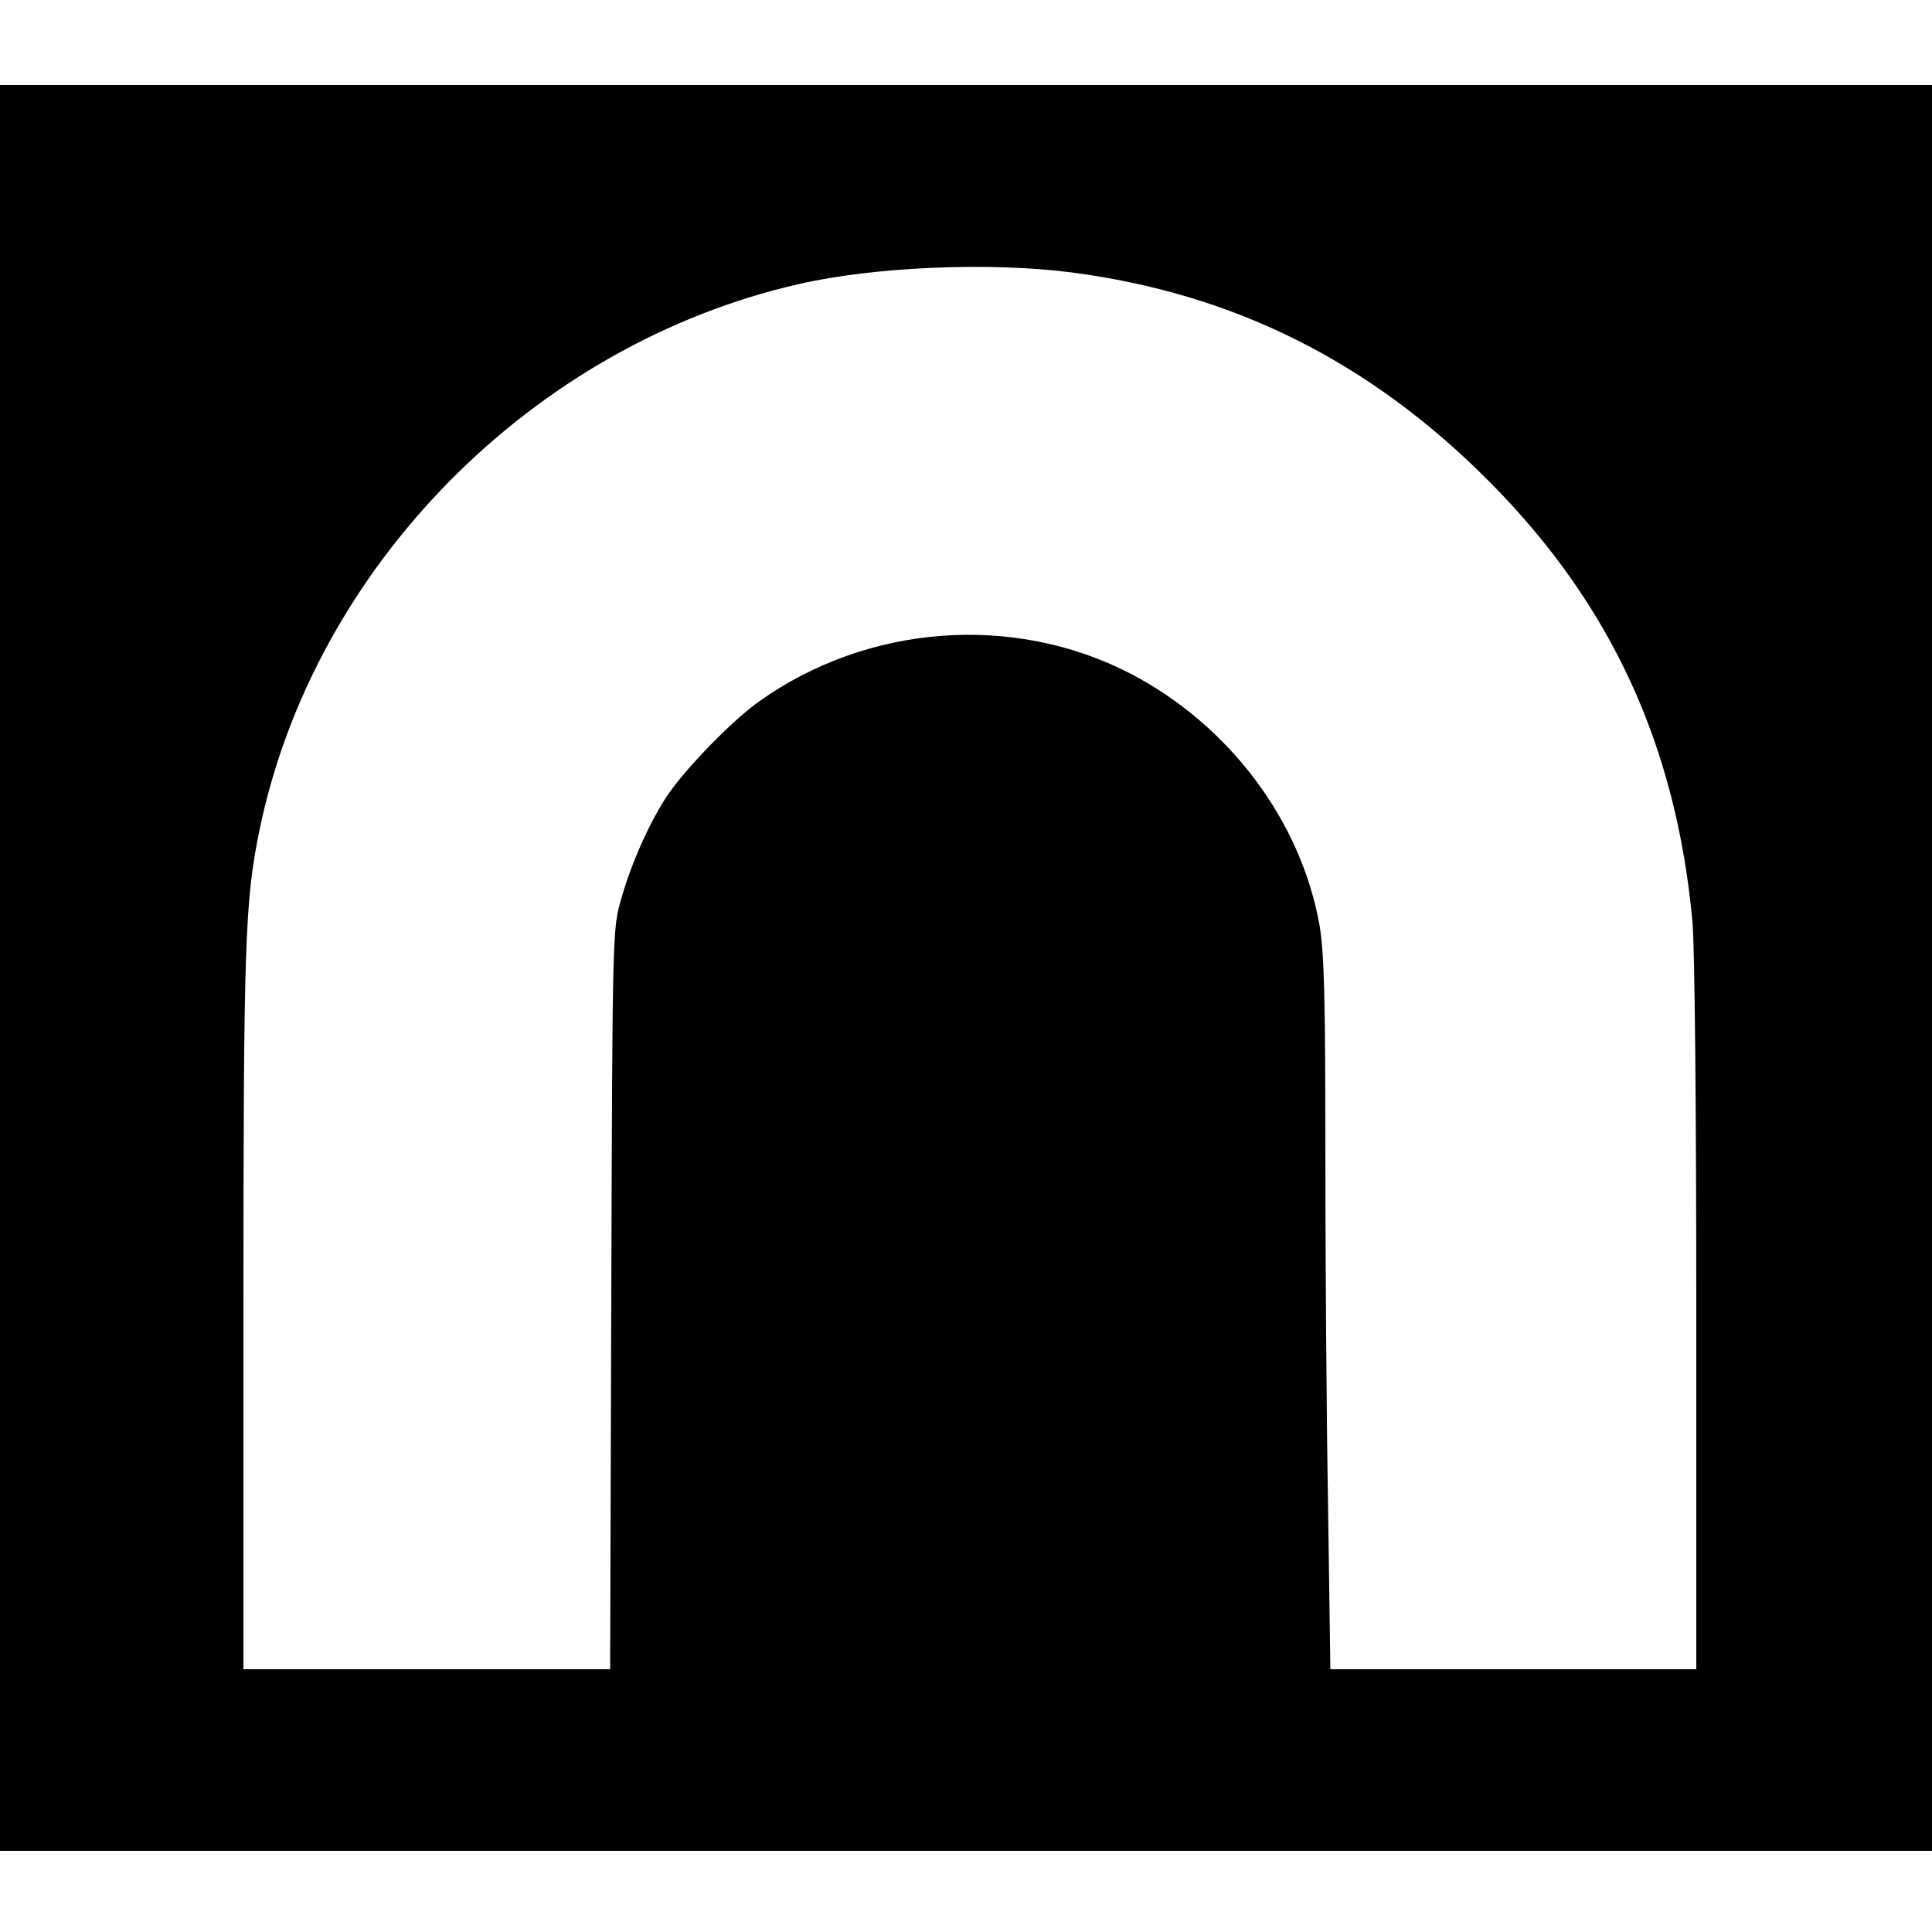 <?xml version="1.0" standalone="no"?>
<!DOCTYPE svg PUBLIC "-//W3C//DTD SVG 20010904//EN"
 "http://www.w3.org/TR/2001/REC-SVG-20010904/DTD/svg10.dtd">
<svg version="1.0" xmlns="http://www.w3.org/2000/svg"
 width="500pt" height="500pt" viewBox="0 0 500 500"
 preserveAspectRatio="xMidYMid meet">
<g transform="translate(0,500) scale(0.1,-0.1)"
fill="#000000" stroke="none">
<path d="M0 2495 l0 -2285 2500 0 2500 0 0 2285 0 2285 -2500 0 -2500 0 0
-2285z m2773 1800 c422 -55 775 -232 1084 -544 313 -316 481 -681 523 -1136 6
-64 10 -489 10 -1022 l0 -913 -473 0 -474 0 -6 422 c-4 232 -7 645 -7 918 0
400 -3 514 -15 585 -48 271 -234 519 -490 652 -302 156 -679 128 -960 -72 -68
-48 -185 -168 -234 -238 -47 -68 -97 -180 -123 -272 -23 -80 -23 -80 -26
-1037 l-3 -958 -474 0 -475 0 0 928 c0 952 4 1060 41 1241 140 684 707 1259
1397 1416 196 45 496 57 705 30z"/>
</g>
</svg>
